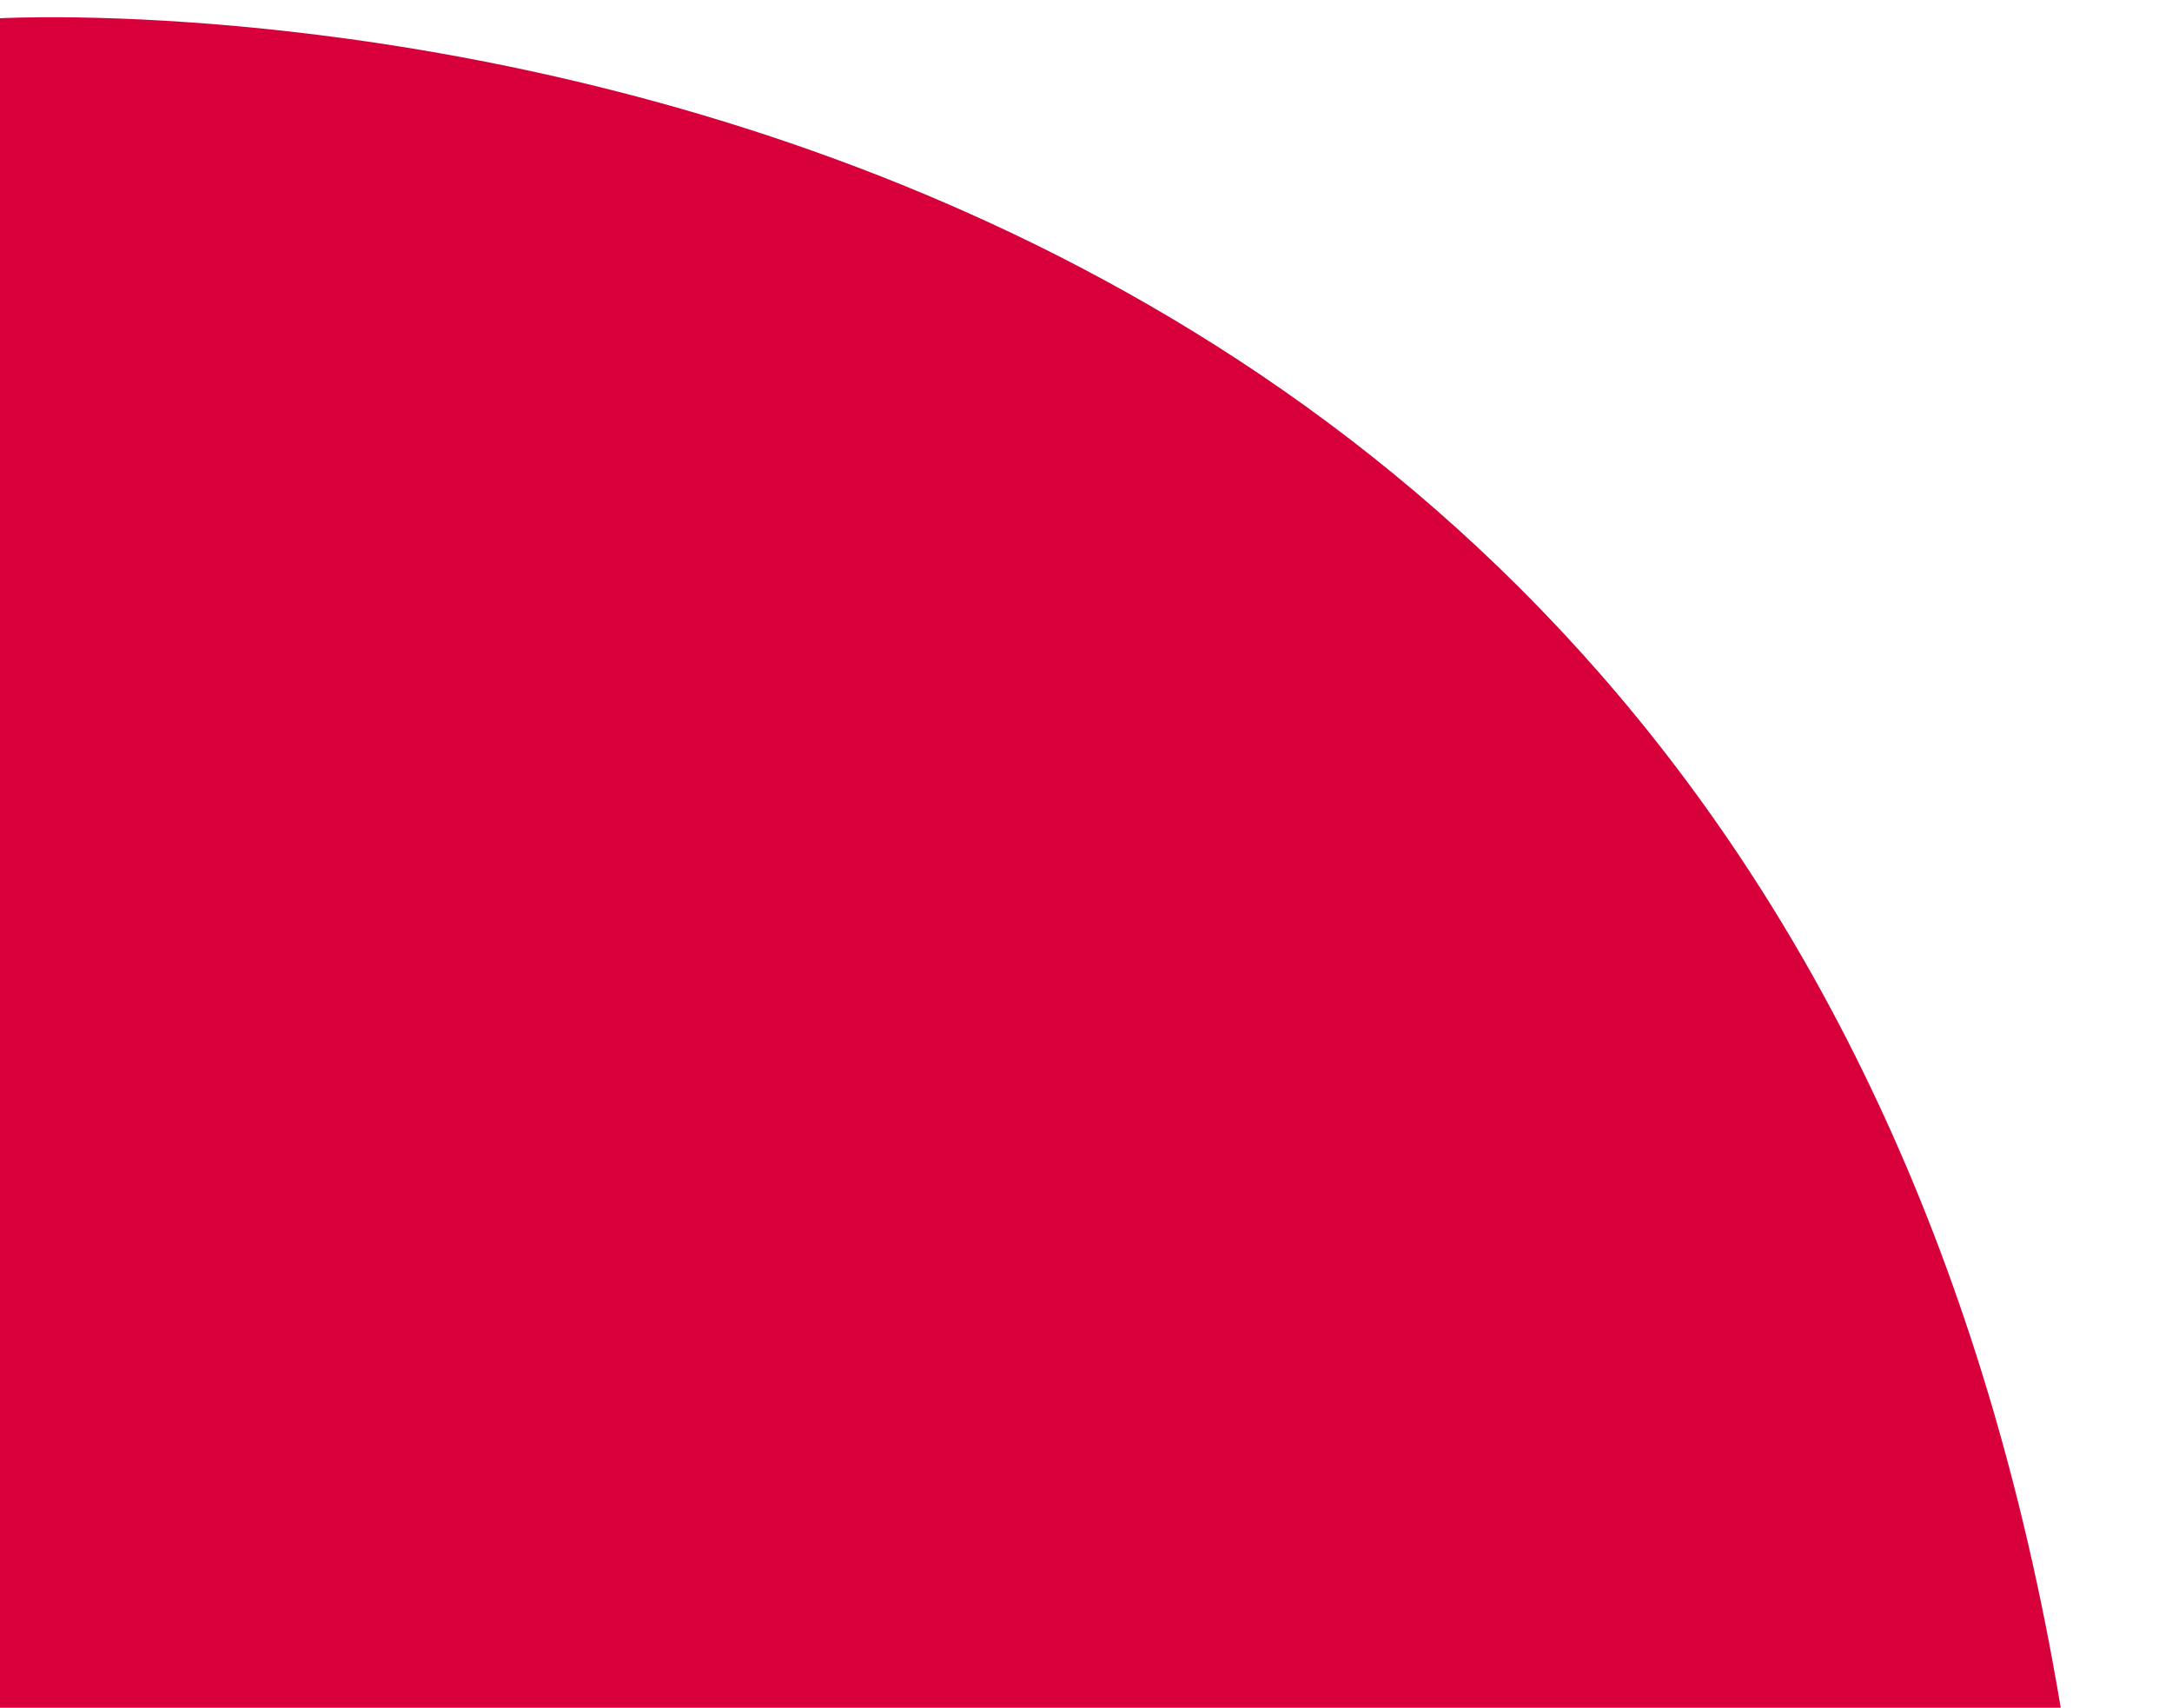 <?xml version="1.0" encoding="utf-8"?>
<!-- Generator: Adobe Illustrator 22.0.1, SVG Export Plug-In . SVG Version: 6.00 Build 0)  -->
<svg version="1.1" id="レイヤー_1" xmlns="http://www.w3.org/2000/svg" xmlns:xlink="http://www.w3.org/1999/xlink" x="0px"
	 y="0px" viewBox="0 0 142.7 112.2" style="enable-background:new 0 0 142.7 112.2;" xml:space="preserve">
<style type="text/css">
	.st0{fill:#D7003A;}
</style>
<path class="st0" d="M0,113.4V1.2c0,0,116.6-6.7,135.6,112.3H0z"/>
</svg>

